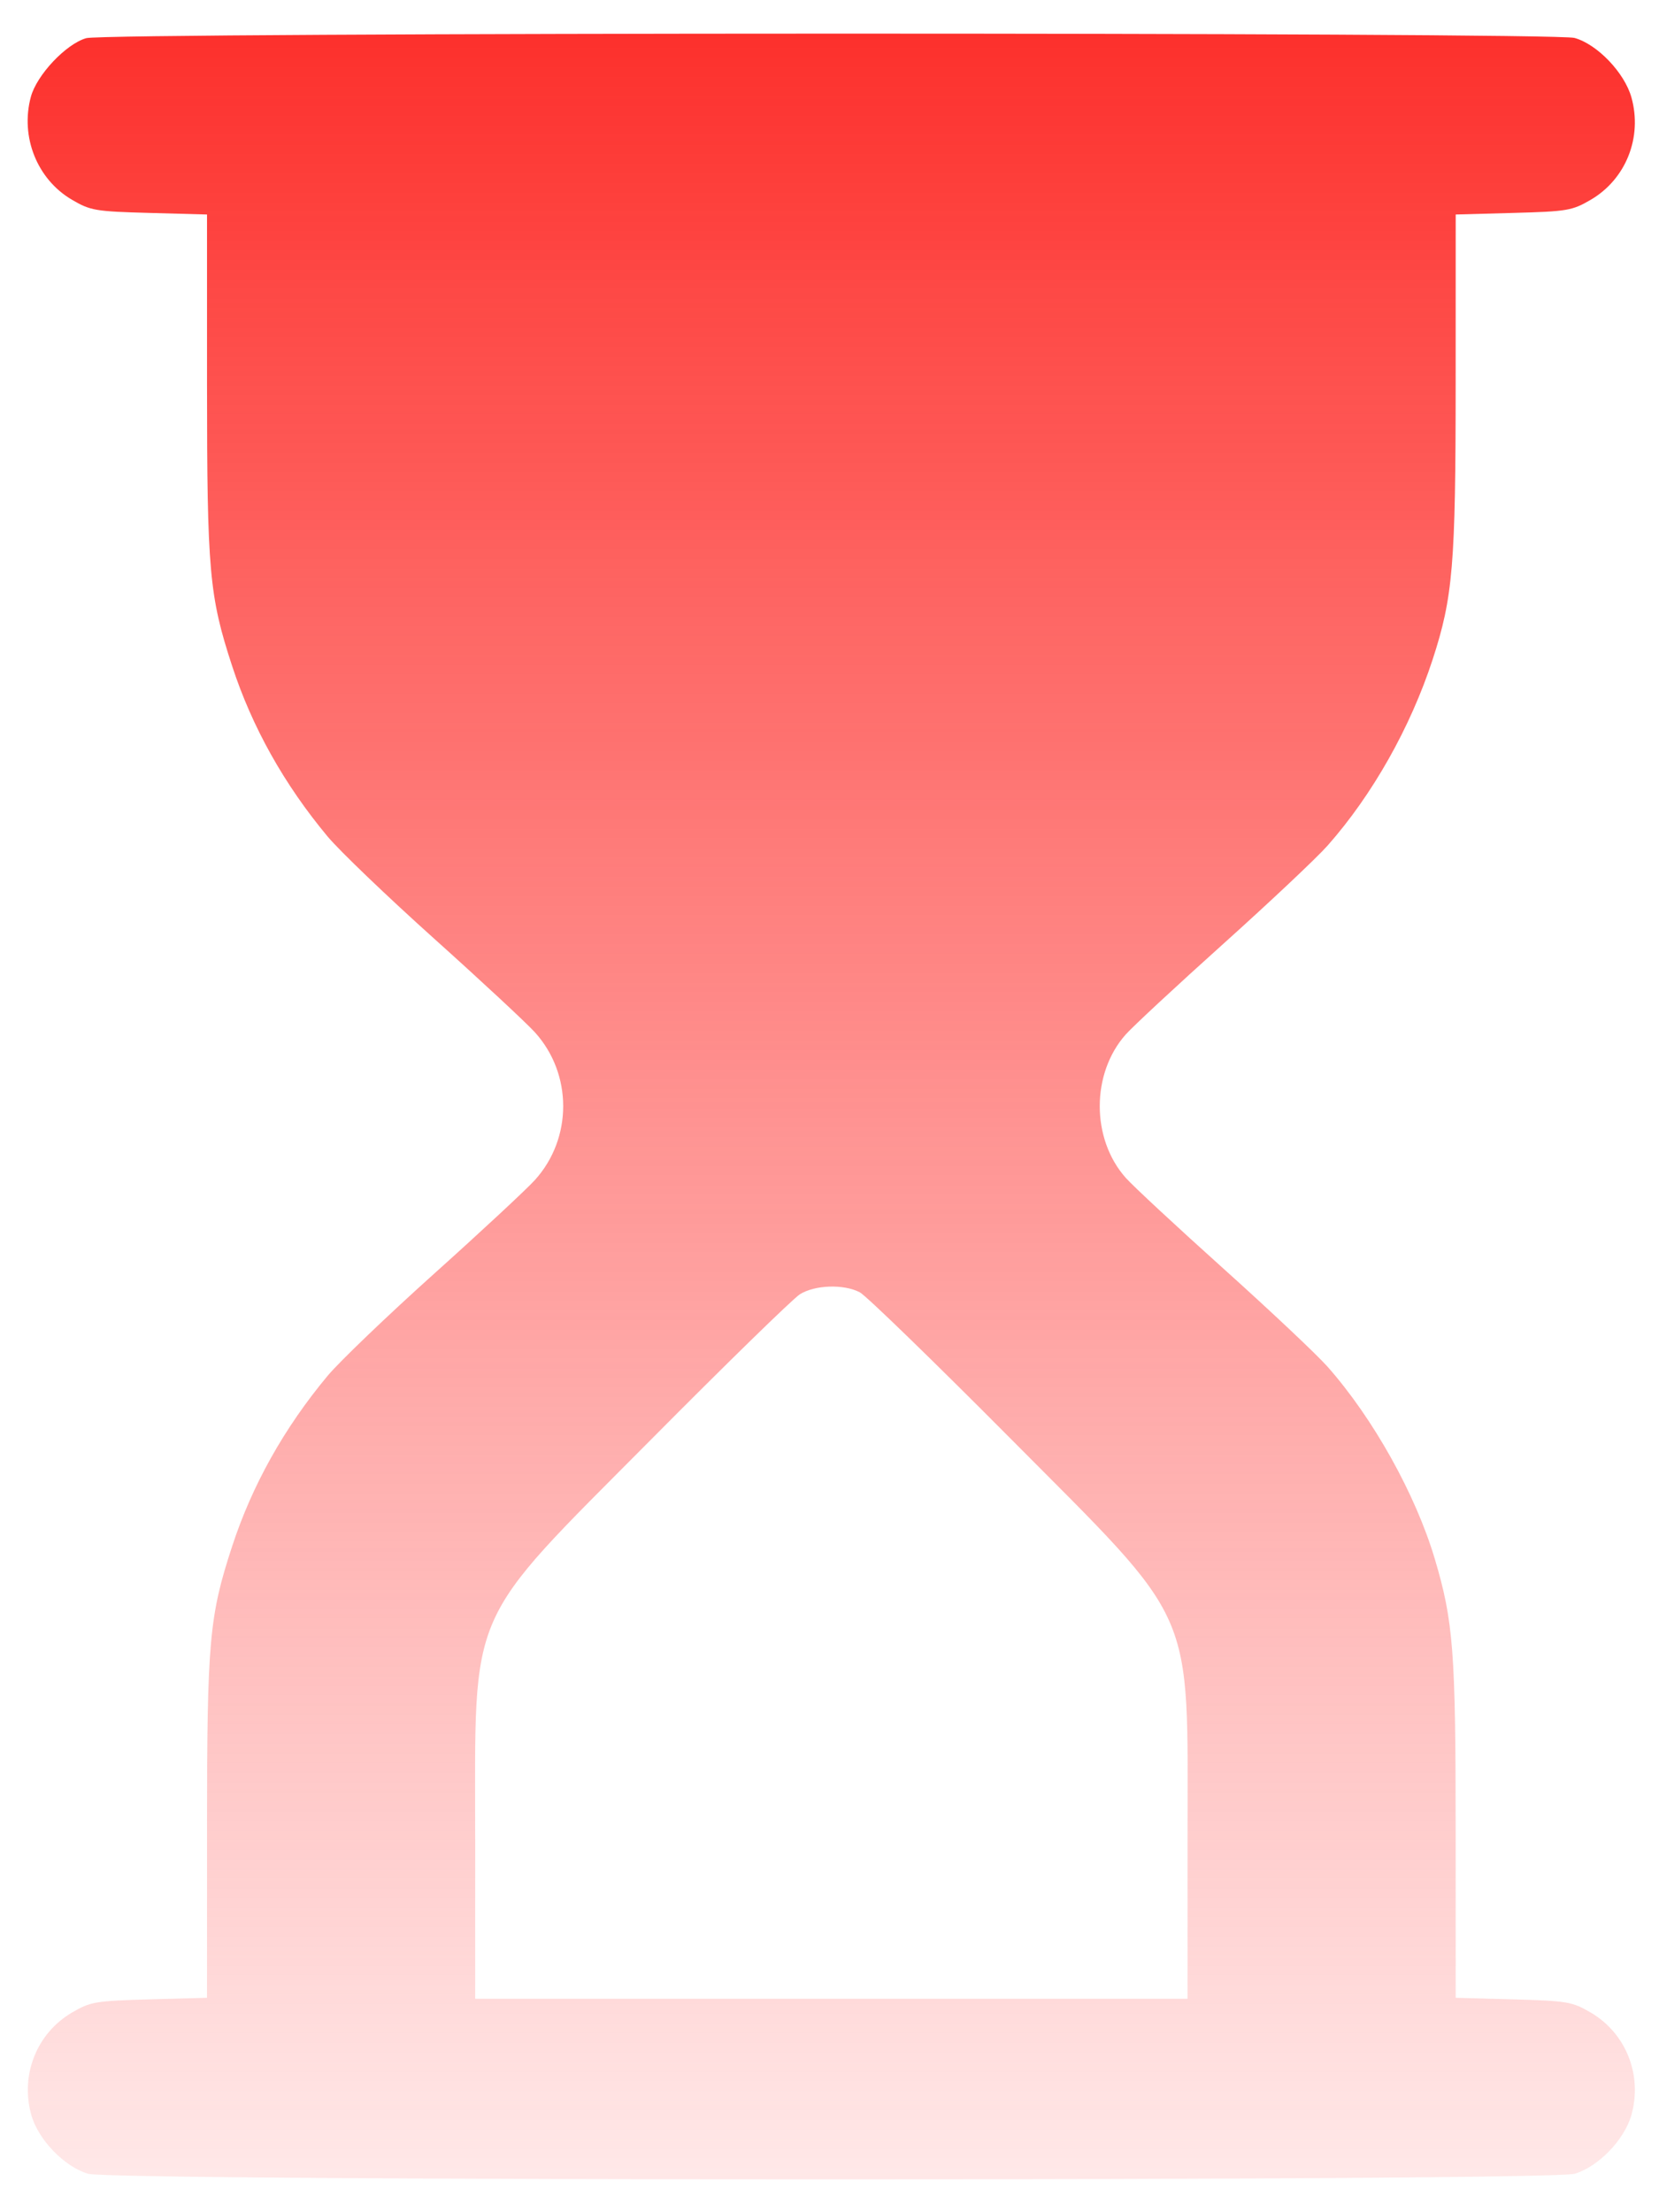 <svg xmlns="http://www.w3.org/2000/svg" width="42" height="56" viewBox="0 0 42 56" fill="none"><path fill-rule="evenodd" clip-rule="evenodd" d="M2.183 0.966C1.67 1.113 0.931 1.897 0.781 2.452C0.509 3.463 0.939 4.54 1.822 5.057C2.289 5.331 2.416 5.353 3.781 5.39L5.241 5.43L5.241 9.741C5.242 14.464 5.297 15.087 5.876 16.857C6.382 18.406 7.193 19.855 8.294 21.176C8.594 21.535 9.807 22.698 10.991 23.761C12.175 24.823 13.322 25.89 13.541 26.131C14.497 27.186 14.497 28.817 13.541 29.872C13.322 30.113 12.175 31.18 10.991 32.242C9.807 33.305 8.594 34.468 8.294 34.827C7.193 36.148 6.382 37.597 5.876 39.146C5.297 40.915 5.242 41.539 5.241 46.262L5.241 50.572L3.781 50.612C2.416 50.65 2.289 50.672 1.822 50.946C0.93 51.468 0.509 52.527 0.792 53.536C0.968 54.165 1.626 54.847 2.23 55.027C2.866 55.217 39.228 55.217 39.864 55.027C40.468 54.847 41.126 54.165 41.302 53.536C41.584 52.527 41.164 51.468 40.272 50.946C39.804 50.672 39.678 50.65 38.313 50.612L36.853 50.572L36.852 46.315C36.852 41.804 36.793 41.038 36.324 39.462C35.836 37.824 34.765 35.905 33.61 34.598C33.336 34.288 32.151 33.172 30.978 32.118C29.804 31.064 28.69 30.029 28.501 29.817C27.622 28.831 27.622 27.172 28.501 26.185C28.69 25.974 29.804 24.939 30.978 23.885C32.151 22.831 33.336 21.715 33.61 21.405C34.745 20.121 35.707 18.416 36.269 16.696C36.784 15.117 36.852 14.302 36.852 9.688L36.853 5.43L38.313 5.39C39.678 5.353 39.804 5.331 40.272 5.057C41.164 4.535 41.584 3.476 41.302 2.466C41.127 1.841 40.437 1.119 39.86 0.96C39.326 0.811 2.699 0.817 2.183 0.966ZM21.768 32.714C21.926 32.797 23.635 34.456 25.567 36.4C30.337 41.201 30.064 40.582 30.064 46.588V50.596H21.047H12.03V46.588C12.03 40.59 11.765 41.194 16.474 36.449C18.376 34.532 20.076 32.873 20.251 32.763C20.631 32.525 21.364 32.501 21.768 32.714Z" fill="url(#paint0_linear_1_456)"></path><defs><linearGradient id="paint0_linear_1_456" x1="21.045" y1="0.851" x2="21.045" y2="63.054" gradientUnits="userSpaceOnUse"><stop stop-color="#FD302C"></stop><stop offset="1" stop-color="#FF4E4E" stop-opacity="0"></stop></linearGradient></defs></svg>